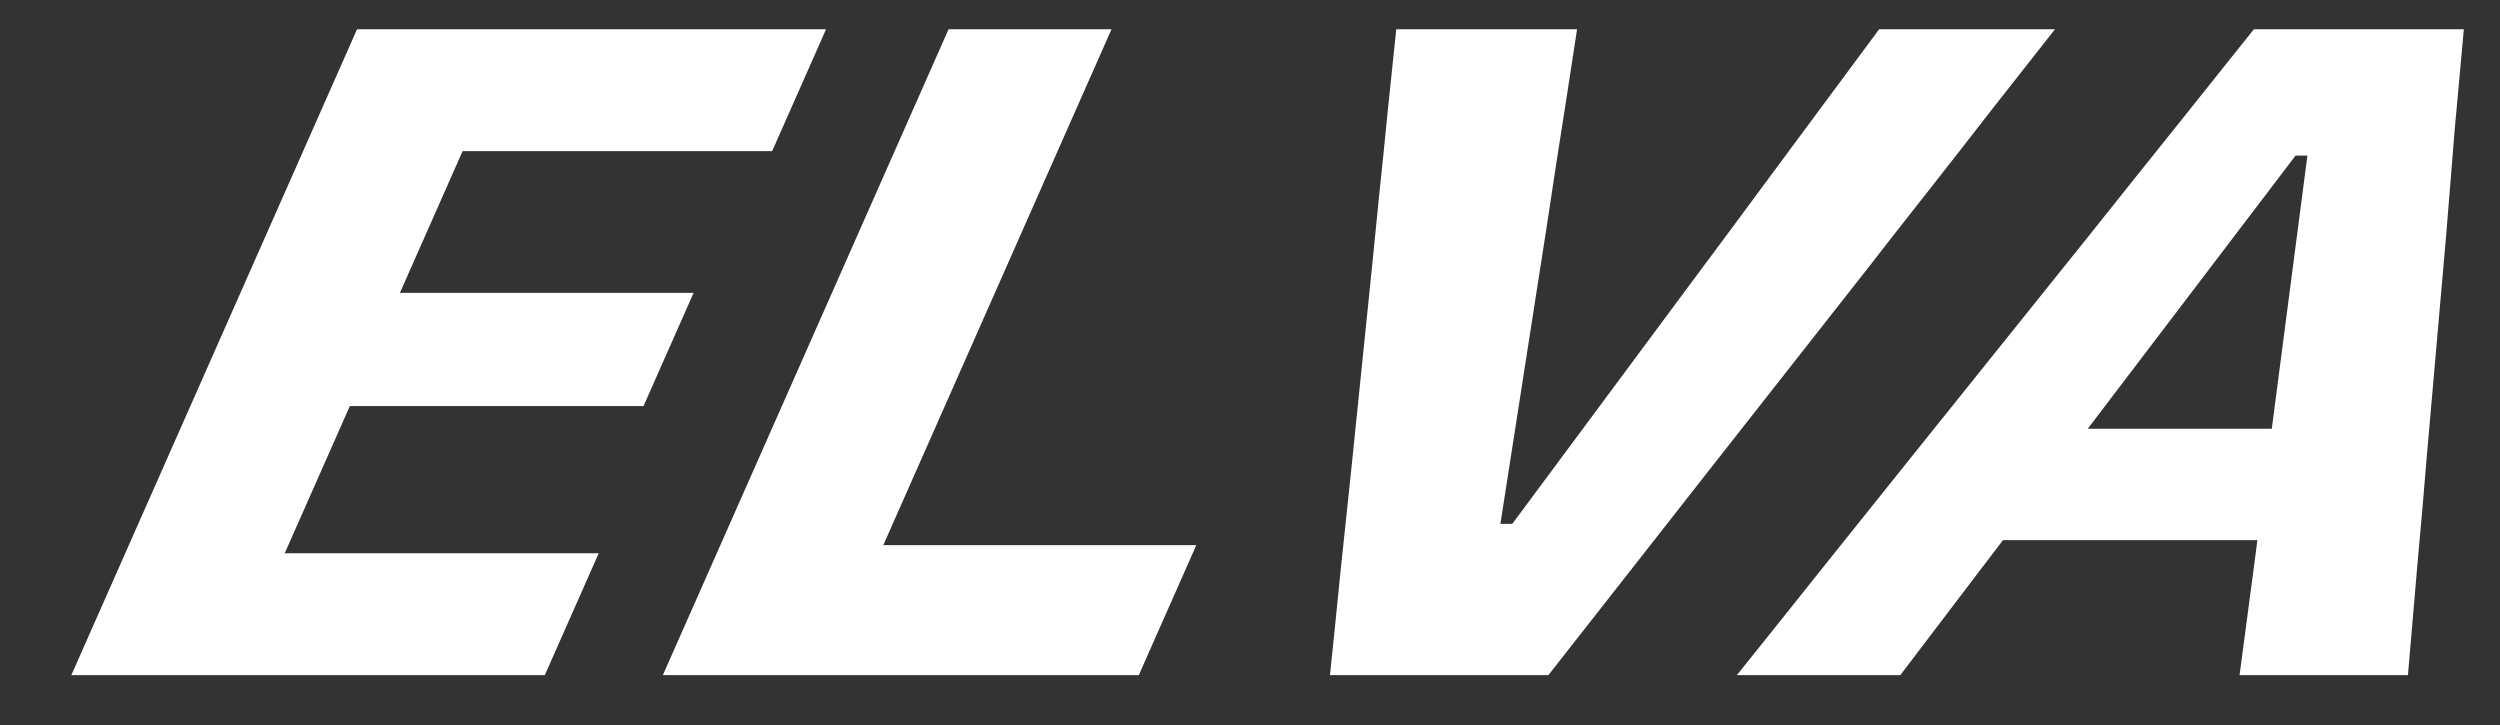 <?xml version="1.0" encoding="UTF-8"?> <svg xmlns="http://www.w3.org/2000/svg" width="486" height="141" viewBox="0 0 486 141" fill="none"><rect x="0" y="0" width="486" height="141" fill="#333333" stroke="none"/> <path d="M13.869 131.246C16.855 124.496 19.75 117.951 22.554 111.611C25.358 105.272 28.5 98.169 31.98 90.303L50.831 47.688C54.414 39.587 57.647 32.279 60.529 25.764C63.411 19.248 66.371 12.556 69.409 5.689H160.585L150.108 29.374C144.203 29.374 137.848 29.374 131.045 29.374C124.305 29.374 116.346 29.374 107.168 29.374H74.818L98.386 10.267C95.348 17.135 92.388 23.827 89.505 30.342C86.623 36.858 83.39 44.166 79.807 52.266L65.007 85.725C61.553 93.532 58.411 100.634 55.581 107.033C52.777 113.372 49.882 119.917 46.896 126.667L42.254 107.561H74.892C82.53 107.561 89.751 107.561 96.555 107.561C103.423 107.561 110.034 107.561 116.388 107.561L105.911 131.246H13.869ZM60.785 78.945L70.522 56.933H95.651C104.123 56.933 111.376 56.933 117.41 56.933C123.443 56.933 129.252 56.933 134.836 56.933L125.099 78.945C119.194 78.945 113.225 78.945 107.191 78.945C101.158 78.945 94.065 78.945 85.913 78.945H60.785ZM128.86 131.246C131.846 124.496 134.741 117.951 137.545 111.611C140.35 105.272 143.491 98.169 146.971 90.303L165.822 47.688C169.405 39.587 172.638 32.279 175.52 25.764C178.402 19.248 181.362 12.556 184.4 5.689H216.076C213.038 12.556 210.078 19.248 207.196 25.764C204.313 32.279 201.081 39.587 197.497 47.688L180.711 85.637C177.231 93.502 174.089 100.605 171.285 106.945C168.481 113.284 165.586 119.829 162.6 126.579L160.738 105.976H187.599C194.275 105.976 200.116 105.976 205.122 105.976C210.193 105.976 214.878 105.976 219.179 105.976C223.543 105.976 228.004 105.976 232.561 105.976L221.383 131.246H128.86ZM258.547 131.246C259.207 124.965 259.888 118.273 260.591 111.171C261.358 104.068 262.052 97.494 262.672 91.448L266.7 52.09C267.133 47.629 267.619 42.757 268.159 37.474C268.724 32.133 269.271 26.762 269.798 21.361C270.352 15.902 270.898 10.678 271.436 5.689H306.578C305.383 13.613 304.07 22.095 302.639 31.135C301.297 40.116 299.997 48.568 298.739 56.493L291.678 101.838H293.988L327.835 56.229C333.832 48.187 340.035 39.822 346.445 31.135C352.946 22.389 359.233 13.907 365.307 5.689H399.486C395.52 10.737 391.412 15.961 387.162 21.361C382.976 26.762 378.829 32.074 374.721 37.298C370.638 42.464 366.801 47.365 363.21 52.002L332.147 91.536C327.302 97.699 322.147 104.274 316.683 111.259C311.218 118.244 305.992 124.906 301.005 131.246H258.547ZM337.647 131.246C343.072 124.496 348.749 117.393 354.678 109.938C360.672 102.483 366.336 95.41 371.671 88.719L406.218 45.663C412.431 37.856 418.037 30.841 423.036 24.619C428.061 18.338 433.099 12.028 438.15 5.689H478.972C478.374 12.263 477.79 18.661 477.22 24.883C476.714 31.105 476.154 38.032 475.538 45.663L471.762 88.806C471.201 95.733 470.581 102.865 469.903 110.202C469.289 117.54 468.689 124.554 468.104 131.246H435.37C436.276 124.554 437.183 117.716 438.09 110.731C439.024 103.687 439.885 97.024 440.673 90.744L448.56 30.254H446.25L400.702 90.127C395.766 96.643 390.558 103.481 385.08 110.643C379.691 117.745 374.471 124.613 369.419 131.246H337.647ZM382.373 105.007L395.324 83.347H456.654L449.768 105.007H382.373Z" fill="white"></path> </svg> 